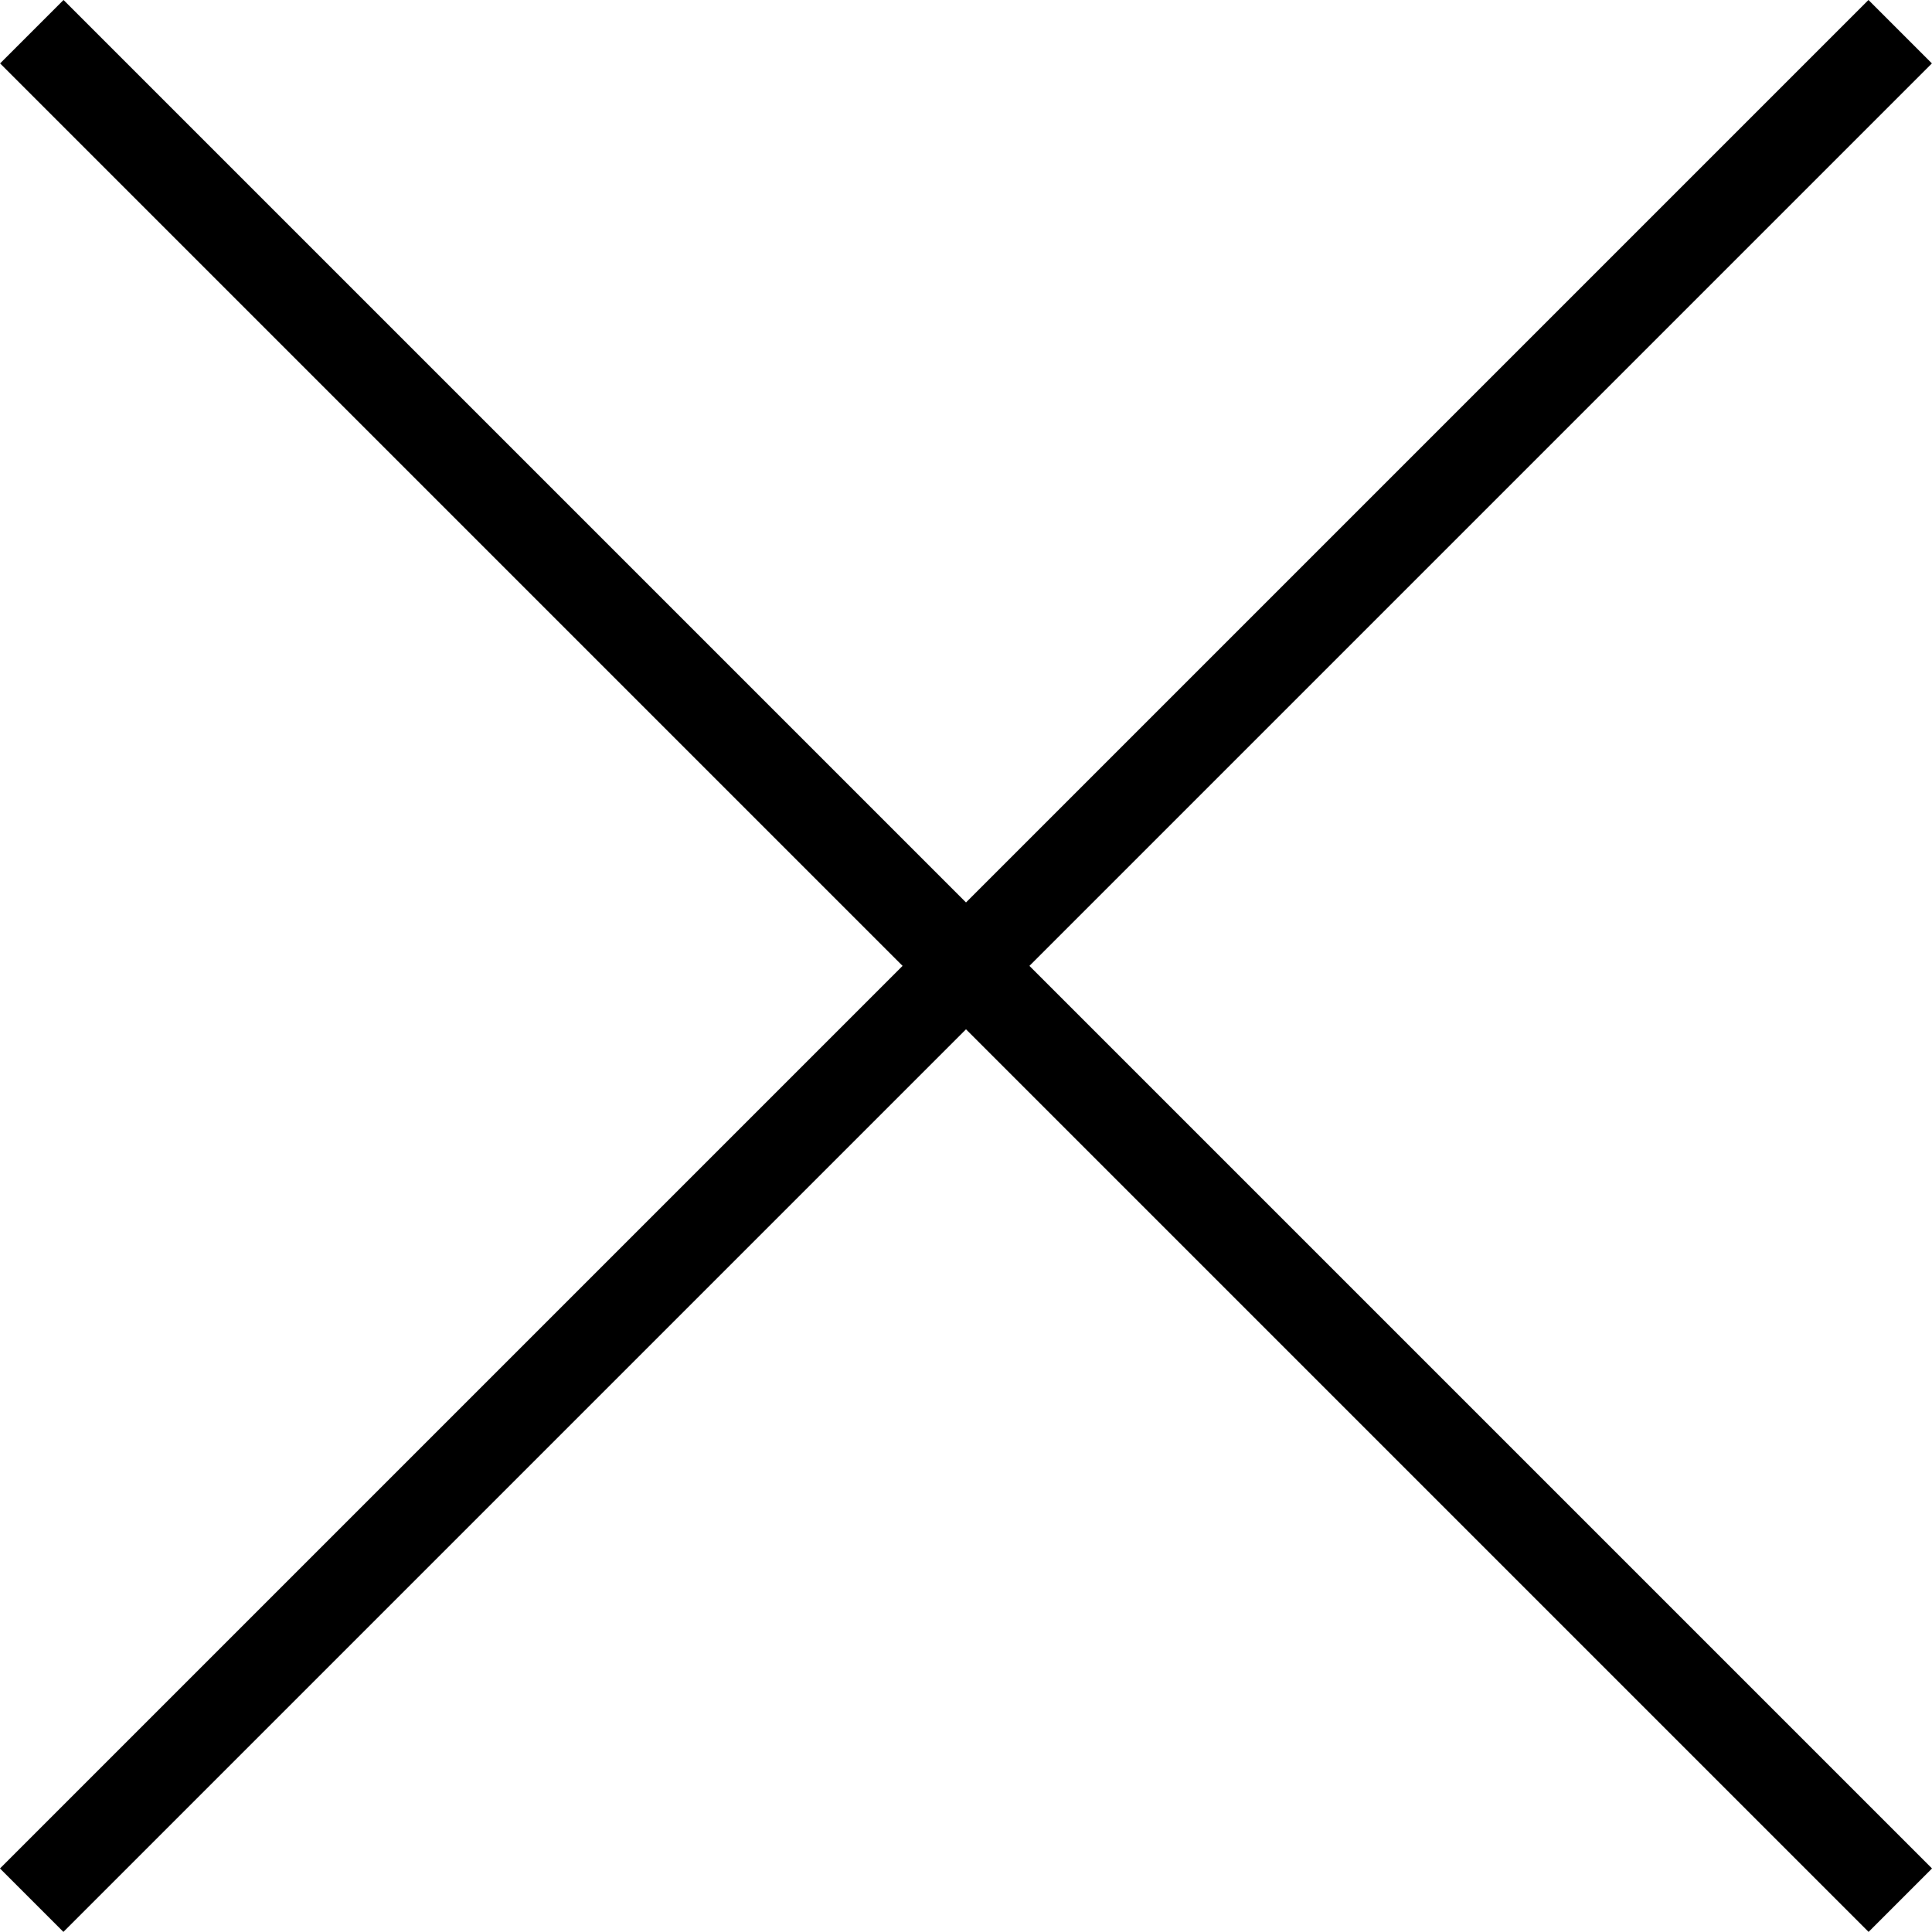 <?xml version="1.0" encoding="utf-8"?>
<svg version="1.1" xmlns="http://www.w3.org/2000/svg" xmlns:xlink="http://www.w3.org/1999/xlink" x="0px"
	 y="0px" viewBox="0 0 16.151 16.15" style="enable-background:new 0 0 16.151 16.15;" xml:space="preserve">
<g>
	<line style="fill:none;stroke:#000000;stroke-width:0.75;stroke-miterlimit:10;" x1="0.266" y1="0.265" x2="15.886" y2="15.885"/>
	<line style="fill:none;stroke:#000000;stroke-width:0.75;stroke-miterlimit:10;" x1="15.885" y1="0.265" x2="0.265" y2="15.885"/>
</g>
</svg>
